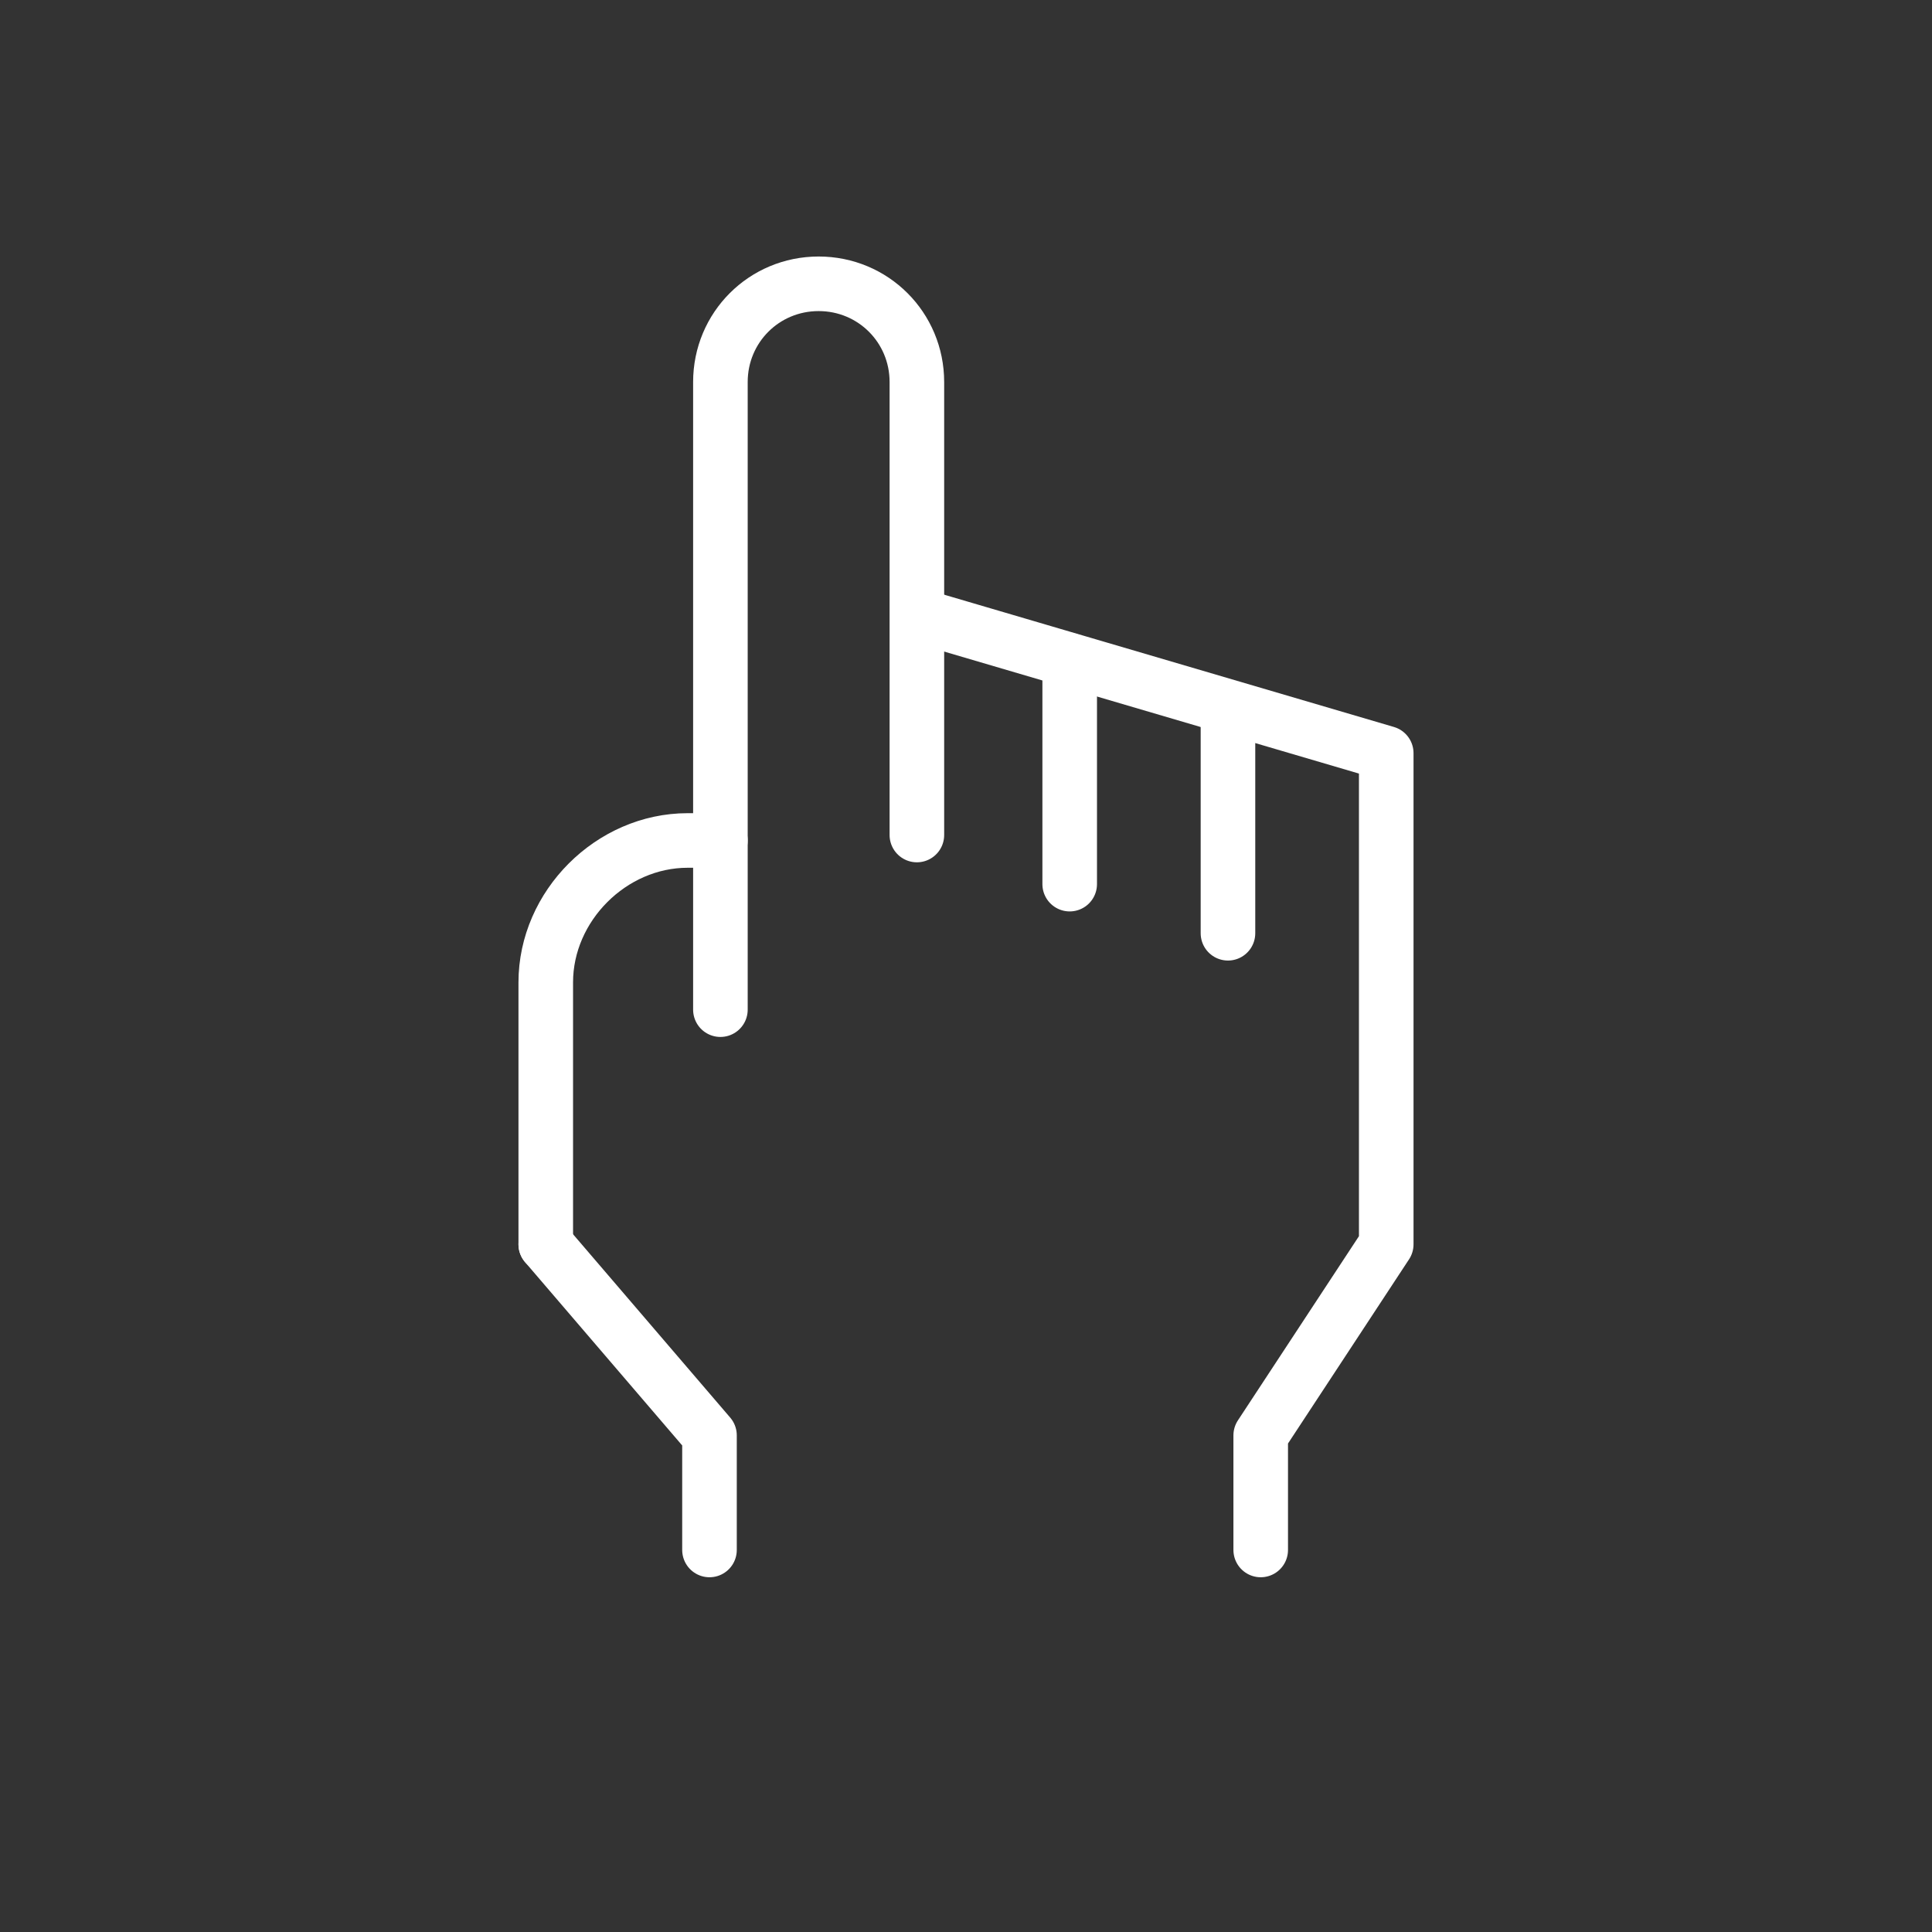 <?xml version="1.0" encoding="utf-8"?>
<!-- Generator: Adobe Illustrator 23.0.3, SVG Export Plug-In . SVG Version: 6.00 Build 0)  -->
<svg version="1.1" id="Layer_1" xmlns="http://www.w3.org/2000/svg" xmlns:xlink="http://www.w3.org/1999/xlink" x="0px" y="0px"
	 viewBox="0 0 35.4 35.4" style="enable-background:new 0 0 35.4 35.4;" xml:space="preserve">
<rect x="0" y="0" width="35.4" height="35.4" fill="#333333" stroke="none"/>
<style type="text/css">
	.st0{fill:#FFFFFF;}
	.st1{fill:none;stroke:#FFFFFF;stroke-width:2;stroke-linecap:round;stroke-linejoin:round;}
	.st2{fill:none;stroke:#FFFFFF;stroke-width:3;stroke-linecap:round;stroke-linejoin:round;}
	.st3{fill:none;stroke:#FFFFFF;stroke-linecap:round;stroke-linejoin:round;stroke-miterlimit:10;}
	.st4{fill:none;stroke:#FFFFFF;stroke-linecap:round;stroke-miterlimit:10;}
</style>
<g>
	<polyline class="st3" points="16.9,11.3 25.4,13.8 25.4,22.8 23.1,26.3 23.1,28.4 	"/>
	<polyline class="st3" points="13,28.4 13,26.3 10,22.8 	"/>
	<path class="st4" d="M13.2,18.5V7c0-1,0.8-1.8,1.8-1.8l0,0c1,0,1.8,0.8,1.8,1.8v8.3"/>
	<line class="st4" x1="19.6" y1="12.1" x2="19.6" y2="16.2"/>
	<line class="st4" x1="22.5" y1="17.1" x2="22.5" y2="13"/>
	<path class="st4" d="M10,22.8l0-4.8c0-1.4,1.2-2.6,2.6-2.6h0.6"/>
</g>
</svg>
